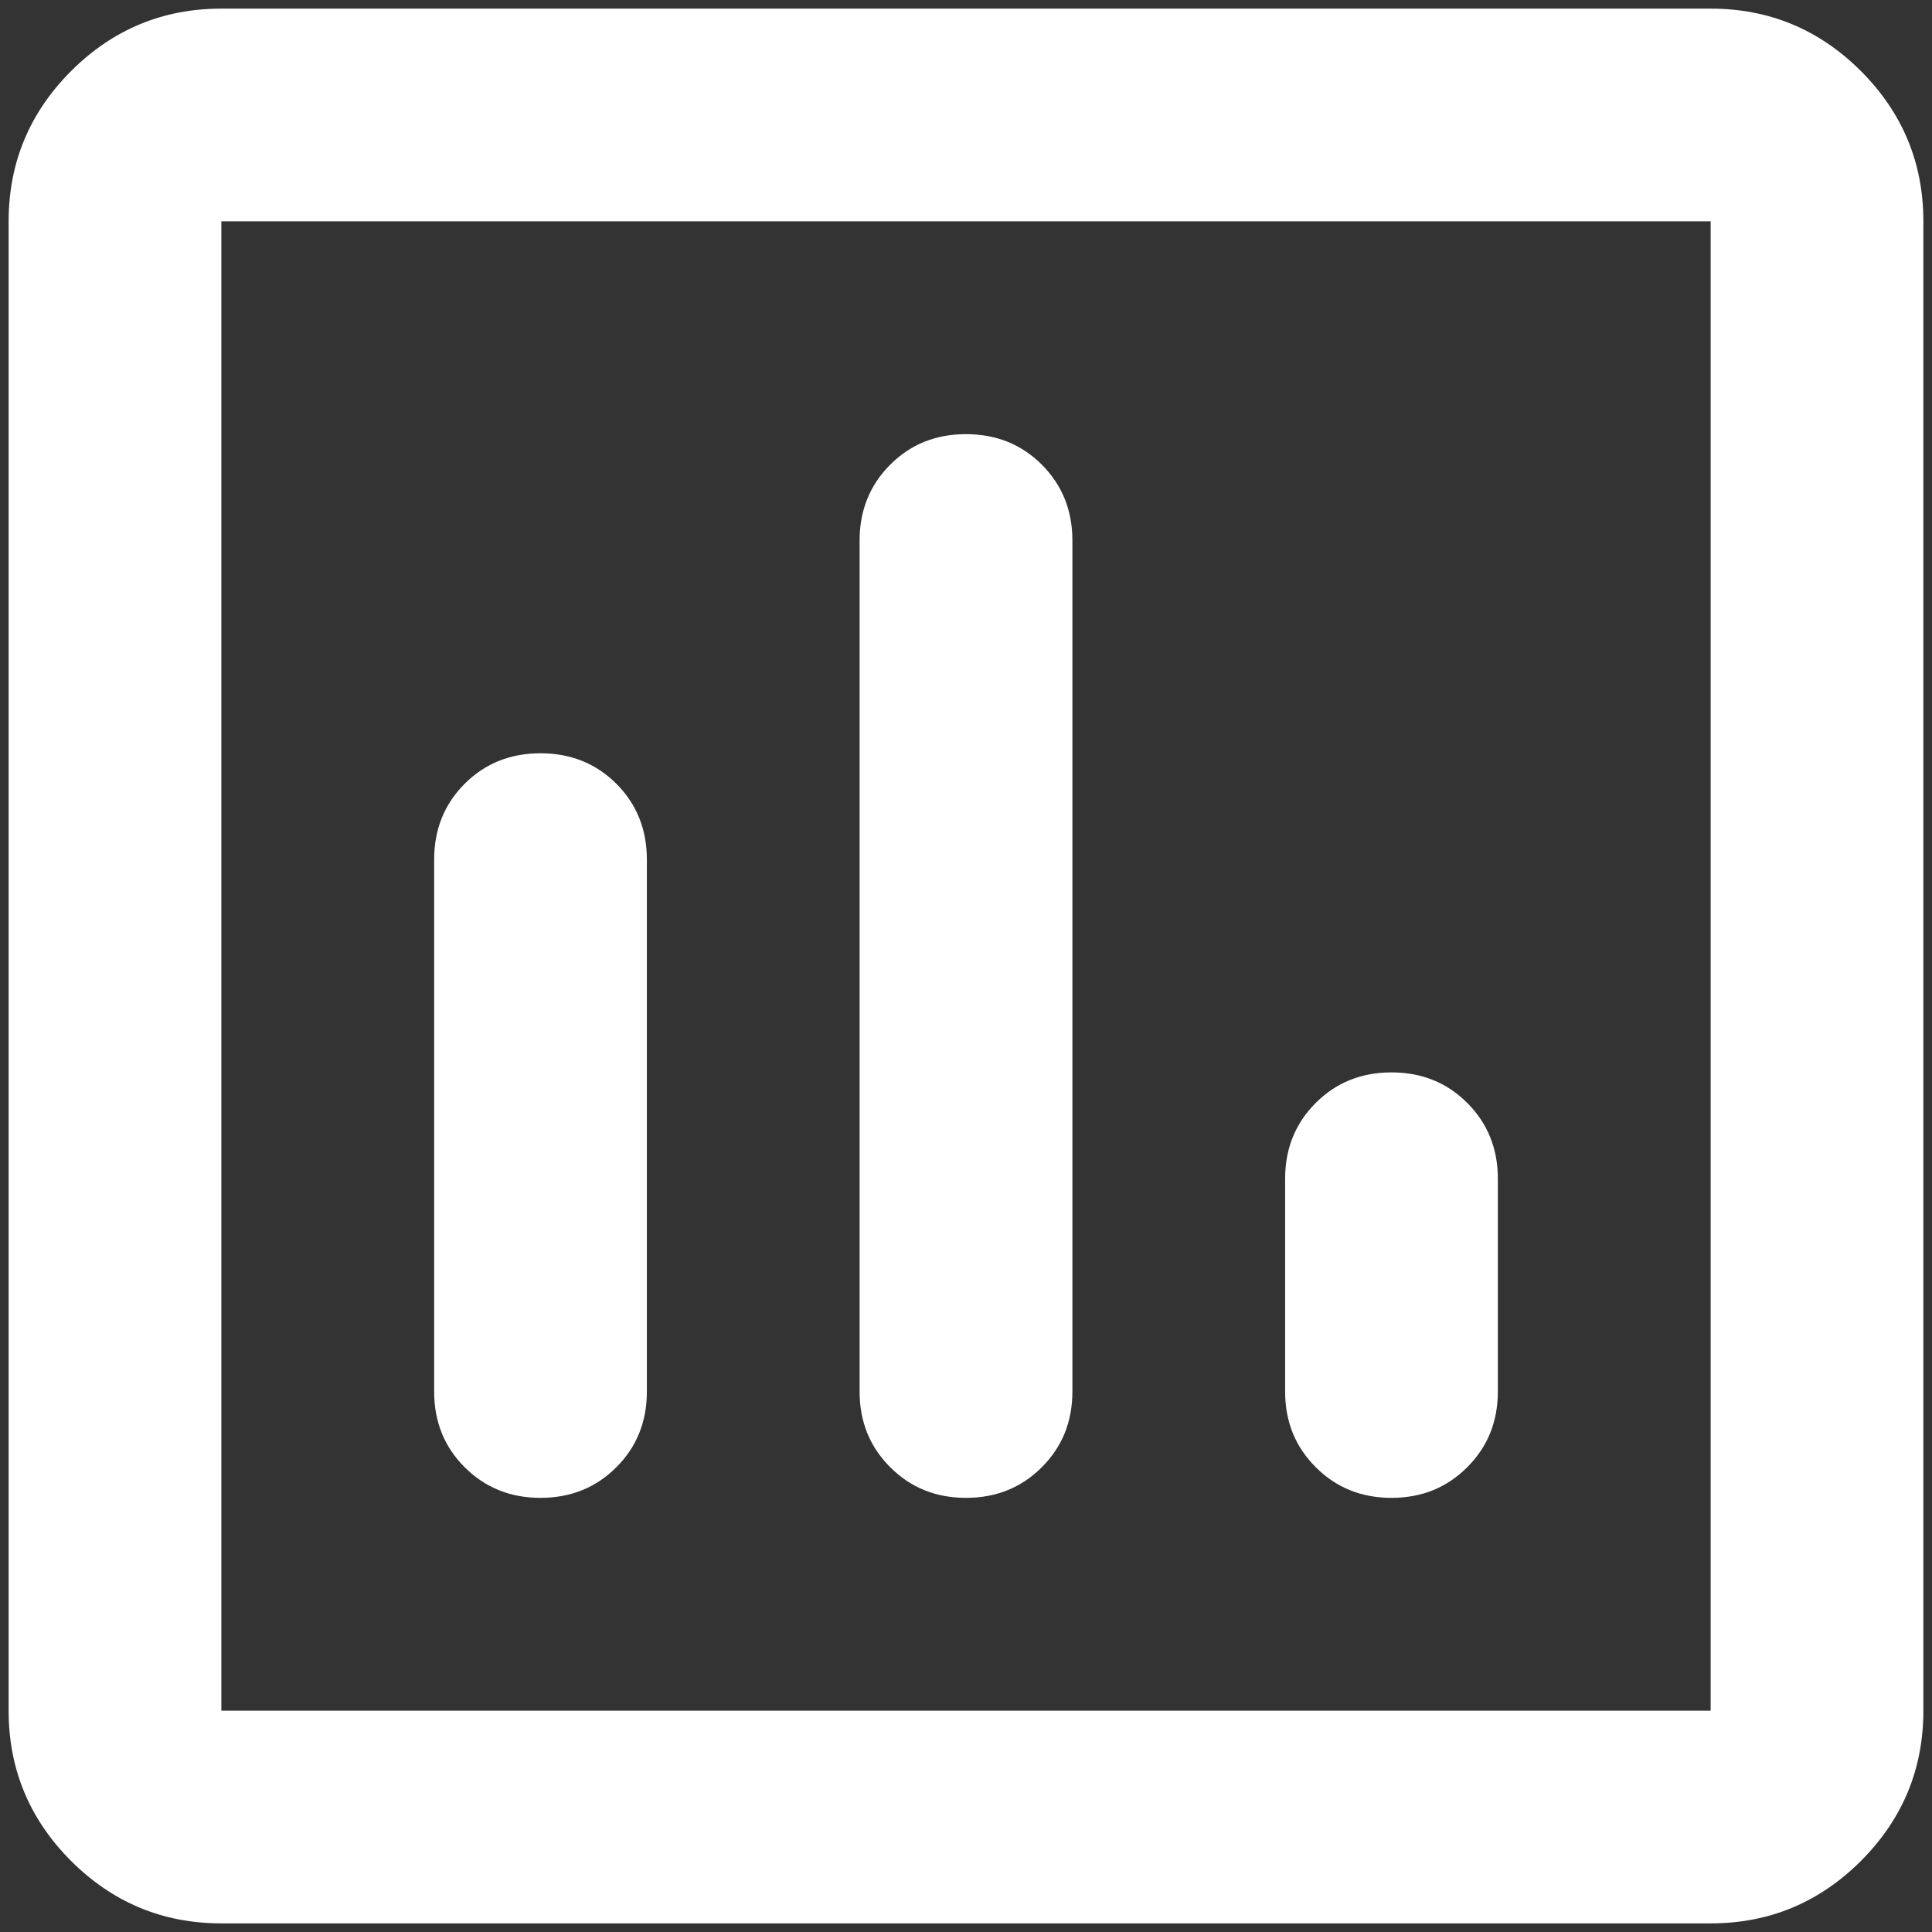 <svg width="28" height="28" viewBox="0 0 28 28" fill="none" xmlns="http://www.w3.org/2000/svg">
<rect x="0" y="0" width="28" height="28" fill="#333333" stroke="none"/>
<path d="M7.833 21.708C8.27 21.708 8.637 21.56 8.933 21.264C9.228 20.969 9.375 20.604 9.375 20.167V12.458C9.375 12.021 9.228 11.655 8.933 11.359C8.637 11.064 8.27 10.917 7.833 10.917C7.397 10.917 7.03 11.064 6.734 11.359C6.439 11.655 6.292 12.021 6.292 12.458V20.167C6.292 20.604 6.439 20.969 6.734 21.264C7.03 21.56 7.397 21.708 7.833 21.708ZM14 21.708C14.437 21.708 14.803 21.56 15.099 21.264C15.394 20.969 15.542 20.604 15.542 20.167V7.833C15.542 7.397 15.394 7.03 15.099 6.734C14.803 6.439 14.437 6.292 14 6.292C13.563 6.292 13.197 6.439 12.902 6.734C12.606 7.03 12.458 7.397 12.458 7.833V20.167C12.458 20.604 12.606 20.969 12.902 21.264C13.197 21.56 13.563 21.708 14 21.708ZM20.167 21.708C20.604 21.708 20.969 21.56 21.264 21.264C21.56 20.969 21.708 20.604 21.708 20.167V17.083C21.708 16.646 21.56 16.28 21.264 15.984C20.969 15.689 20.604 15.542 20.167 15.542C19.73 15.542 19.364 15.689 19.069 15.984C18.773 16.28 18.625 16.646 18.625 17.083V20.167C18.625 20.604 18.773 20.969 19.069 21.264C19.364 21.56 19.73 21.708 20.167 21.708ZM3.208 27.875C2.36 27.875 1.634 27.573 1.03 26.97C0.427 26.366 0.125 25.64 0.125 24.792V3.208C0.125 2.36 0.427 1.634 1.03 1.03C1.634 0.427 2.36 0.125 3.208 0.125H24.792C25.64 0.125 26.366 0.427 26.97 1.03C27.573 1.634 27.875 2.36 27.875 3.208V24.792C27.875 25.64 27.573 26.366 26.97 26.97C26.366 27.573 25.64 27.875 24.792 27.875H3.208ZM3.208 24.792H24.792V3.208H3.208V24.792Z" fill="white"/>
</svg>
